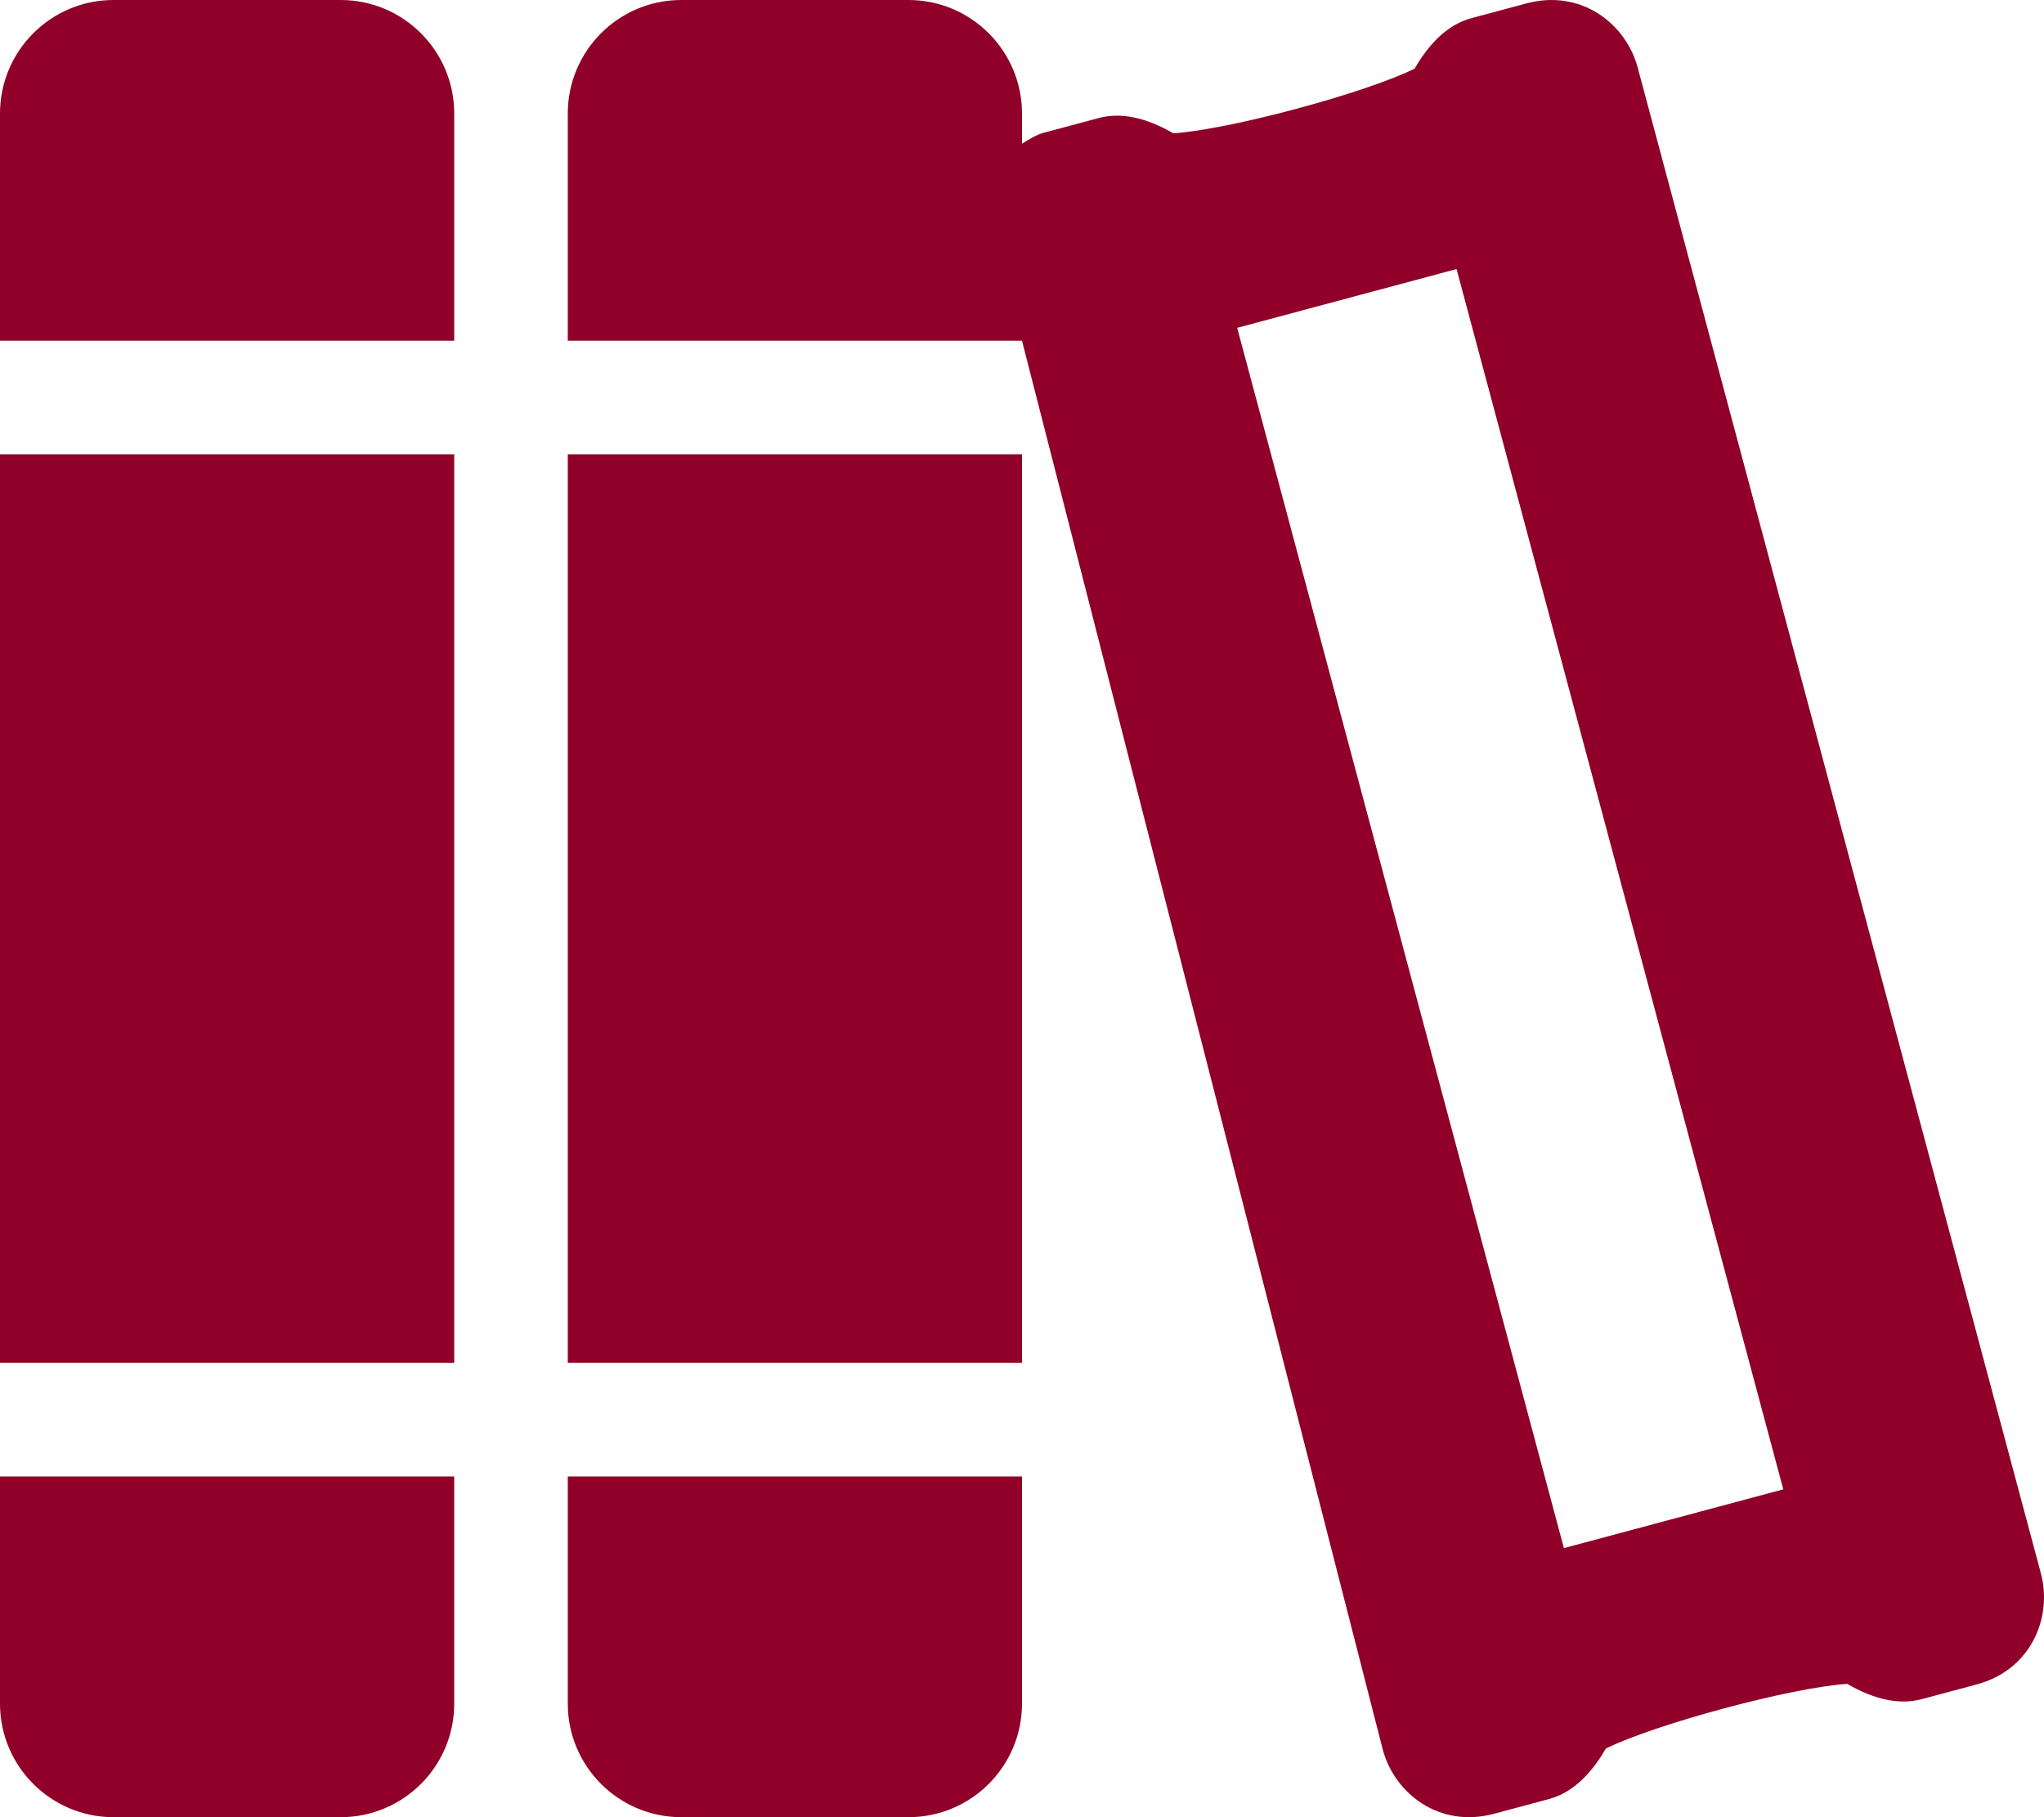 <svg viewBox="0 0 576 512" xmlns="http://www.w3.org/2000/svg"><path fill="#900028" d="M575.11 443.25L461.51 19.06C458.2 6.7 445.61-3.18 430.15.96L414.7 5.1c-6.18 1.66-11.53 6.4-16.06 14.24 -14.03 6.94-52.3 17.21-68 18.22 -7.84-4.53-14.85-5.96-21.03-4.3l-15.46 4.14c-2.42.65-4.2 1.95-6.15 3.08V32c0-17.67-14.33-32-32-32h-64c-17.67 0-32 14.33-32 32v64h128l101.66 396.94c3.31 12.36 15.9 22.24 31.36 18.1l15.45-4.14c6.18-1.66 11.53-6.4 16.06-14.24 13.91-6.88 52.18-17.2 68-18.22 7.84 4.53 14.85 5.96 21.03 4.3l15.46-4.14c15.45-4.14 21.41-18.99 18.09-31.35Zm-134.4-7.06L348.64 92.37l61.82-16.56 92.07 343.82 -61.82 16.56ZM0 384h128V128H0v256ZM96 0H32C14.33 0 0 14.33 0 32v64h128V32c0-17.67-14.33-32-32-32ZM0 480c0 17.67 14.33 32 32 32h64c17.67 0 32-14.33 32-32v-64H0v64Zm160-96h128V128H160v256Zm0 96c0 17.67 14.33 32 32 32h64c17.67 0 32-14.33 32-32v-64H160v64Z"/></svg>